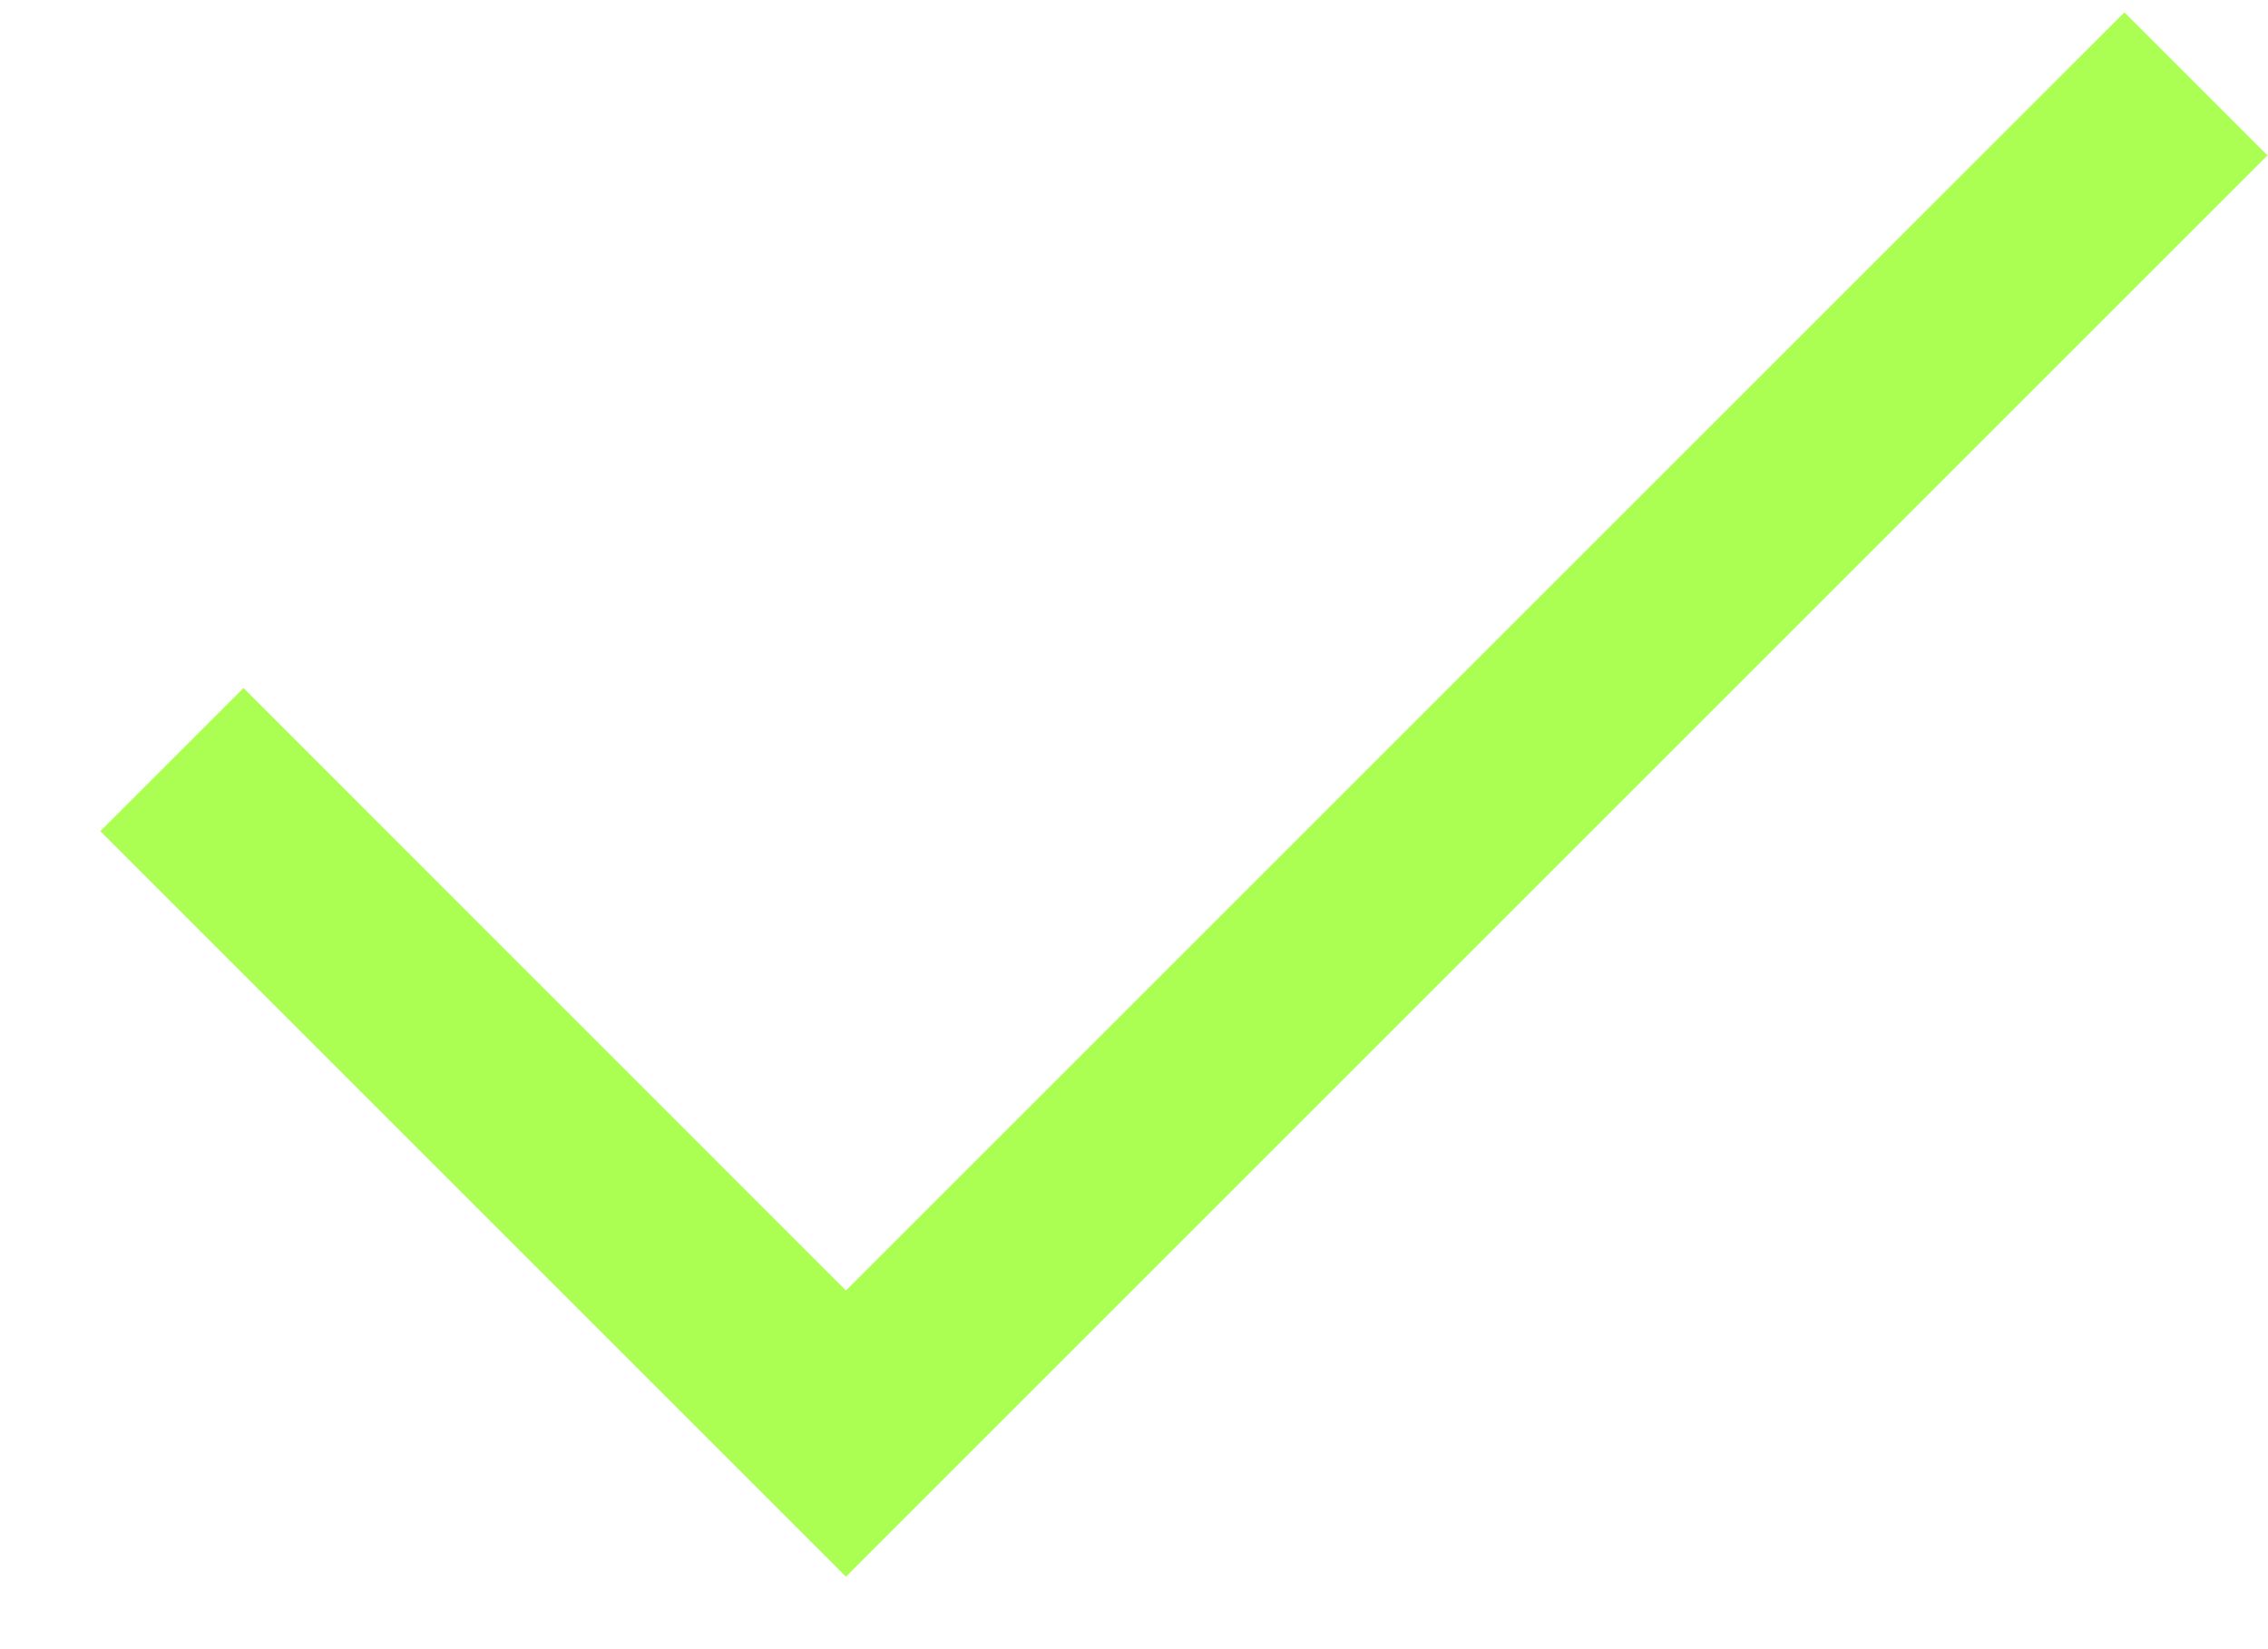<svg width="22" height="16" viewBox="0 0 22 16" fill="none" xmlns="http://www.w3.org/2000/svg">
<path d="M8.206 15.297L0.973 8.064L2.362 6.675L8.206 12.52L20.607 0.12L21.995 1.508L8.206 15.297Z" fill="#ABFF52"/>
</svg>
